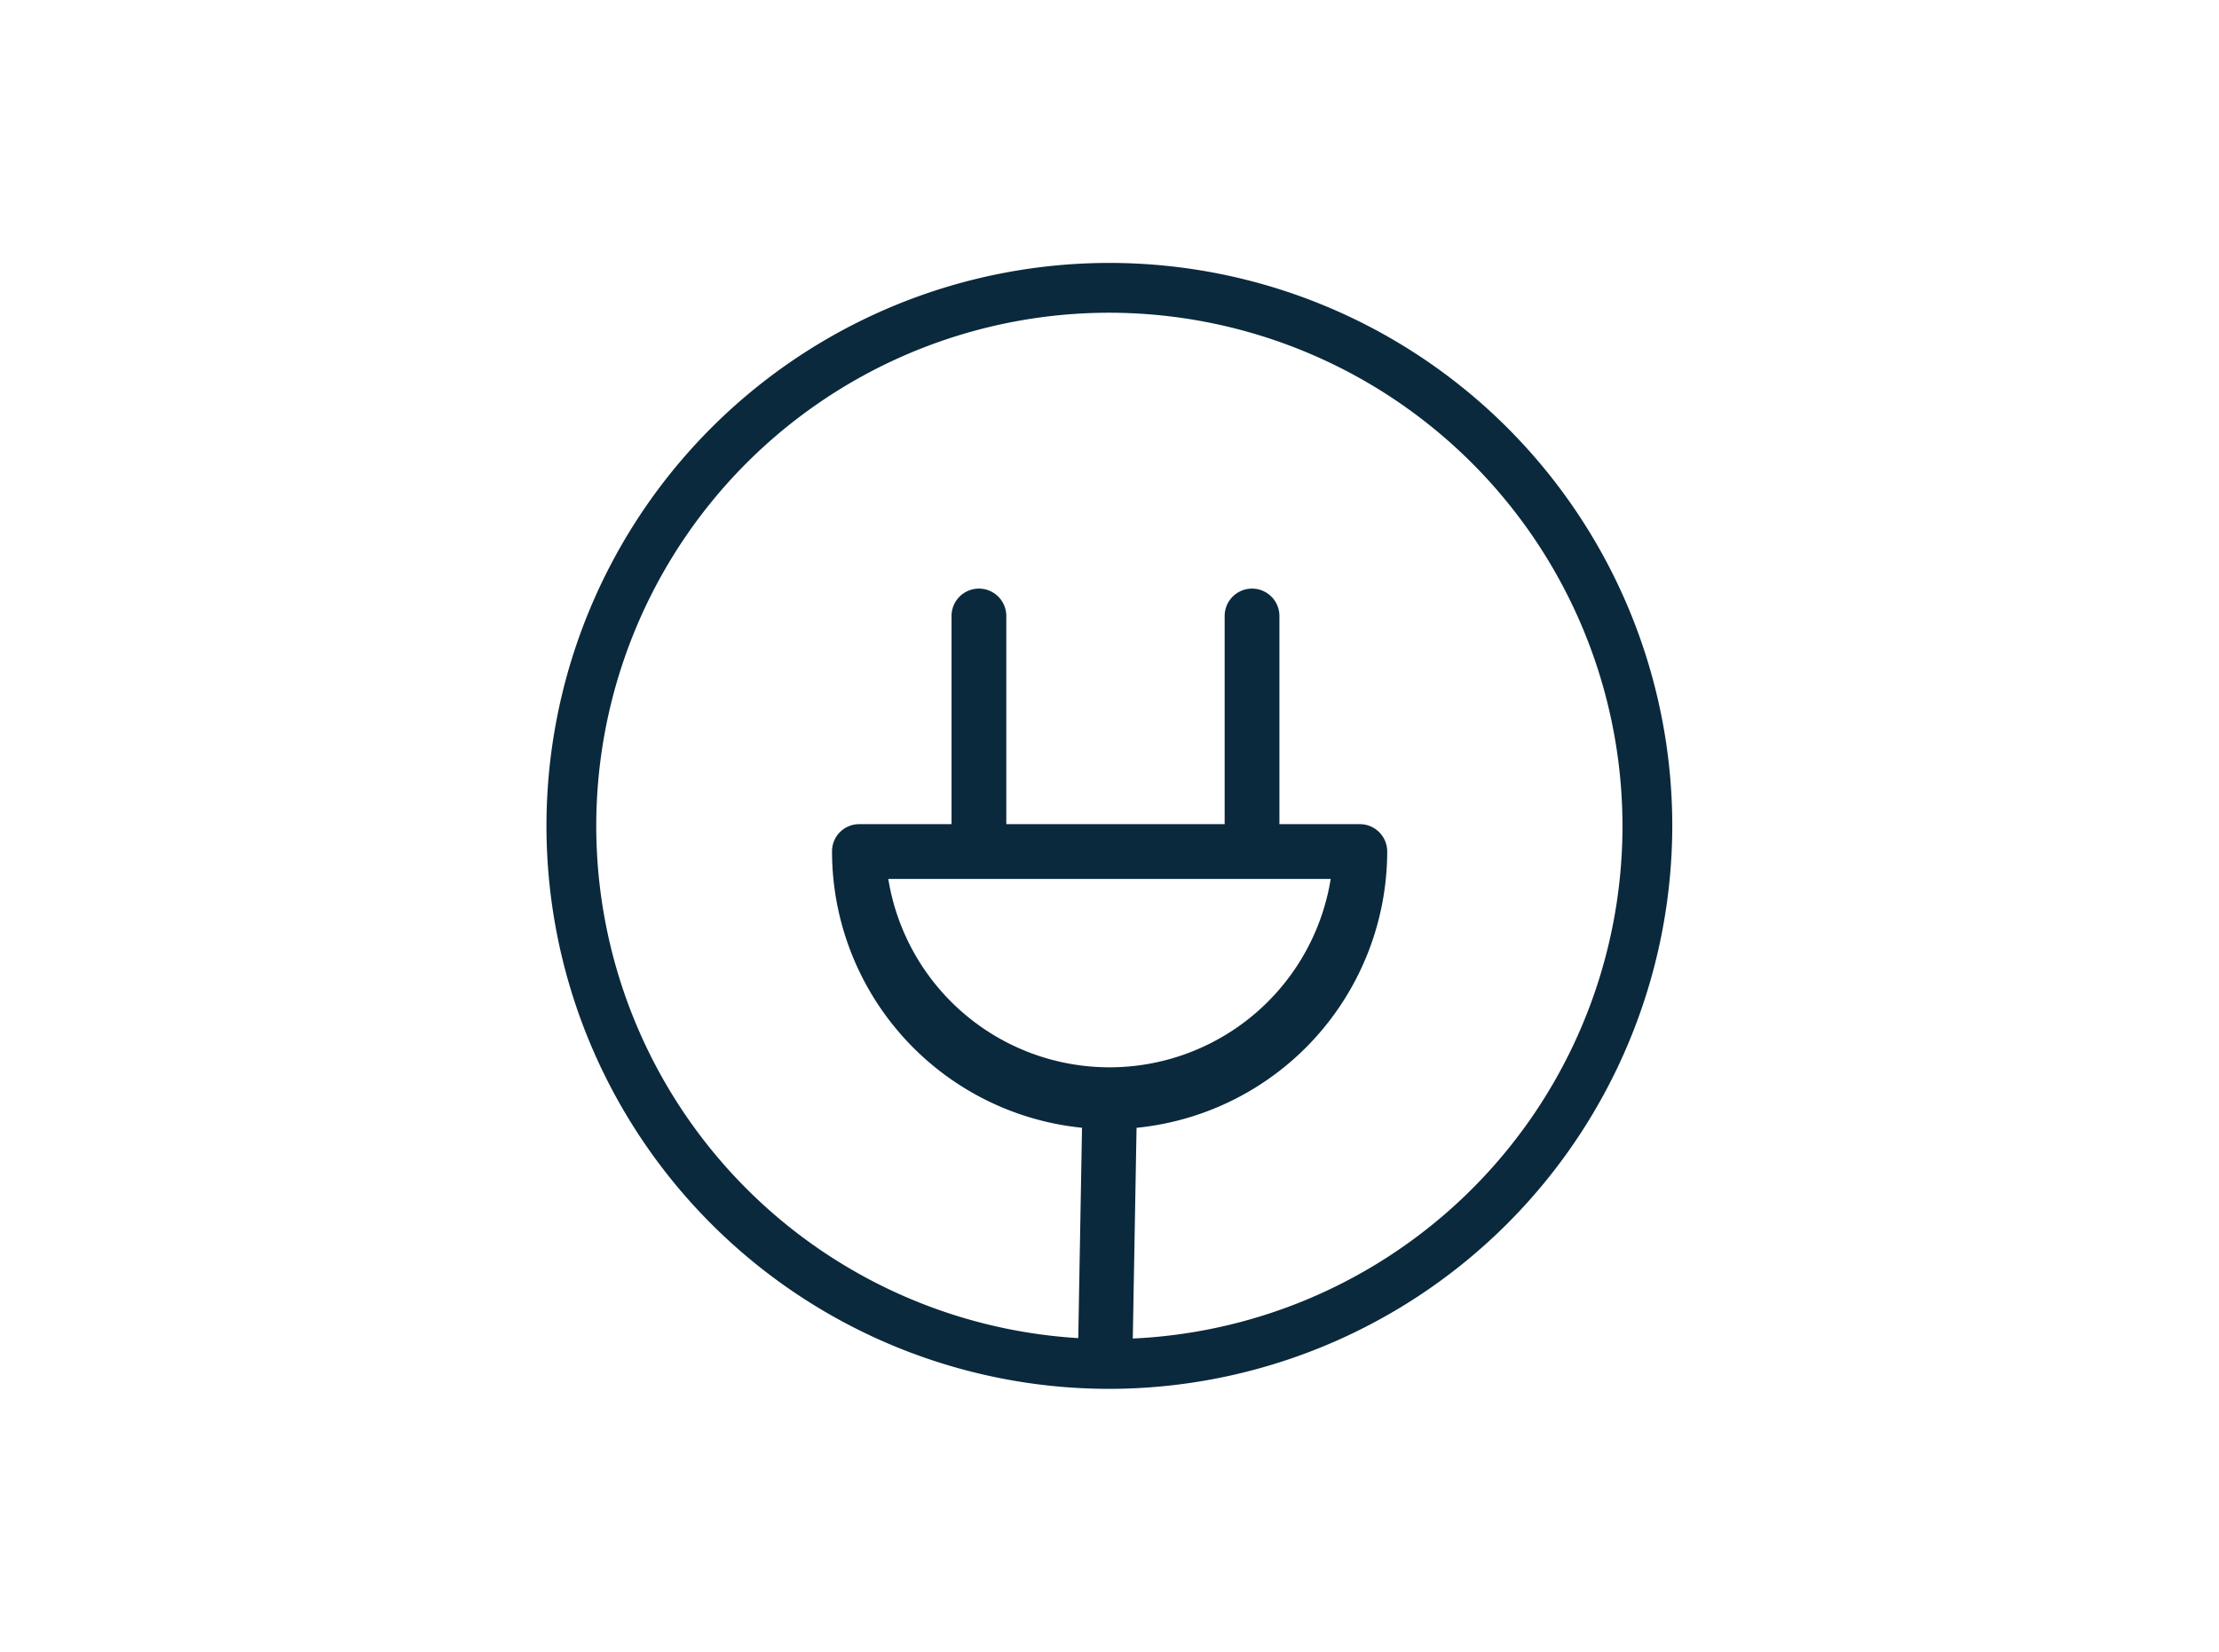 <svg viewBox="0 0 89.13 66.34" xmlns="http://www.w3.org/2000/svg"><title>220v</title><path style="fill:#0b293c" d="M44.39,55.43h0a1.11,1.11,0,0,1-1.09-1.12l.18-10.08a1.1,1.1,0,0,1,1.1-1.08h0a1.11,1.11,0,0,1,1.09,1.12l-.18,10.08A1.1,1.1,0,0,1,44.39,55.43Z"></path><path style="fill:#0b293c" d="M44.57,45.35A11.16,11.16,0,0,1,33.42,34.2a1.09,1.09,0,0,1,1.09-1.1H54.62a1.1,1.1,0,0,1,1.1,1.1A11.17,11.17,0,0,1,44.57,45.35ZM35.68,35.3a9,9,0,0,0,17.77,0Z"></path><path style="fill:#0b293c" d="M50.29,34.83a1.09,1.09,0,0,1-1.1-1.09v-9a1.1,1.1,0,0,1,2.2,0v9.05A1.1,1.1,0,0,1,50.29,34.83Z"></path><path style="fill:#0b293c" d="M39.32,34.83a1.09,1.09,0,0,1-1.1-1.09v-9a1.1,1.1,0,0,1,2.2,0v9.05A1.09,1.09,0,0,1,39.32,34.83Z"></path><path style="fill:#0b293c" d="M44.57,55.78a22.61,22.61,0,1,1,22.6-22.61A22.64,22.64,0,0,1,44.57,55.78Zm0-43.22a20.61,20.61,0,1,0,20.6,20.61A20.63,20.63,0,0,0,44.57,12.56Z"></path><rect style="fill:none" height="66.34" width="89.13"></rect></svg>